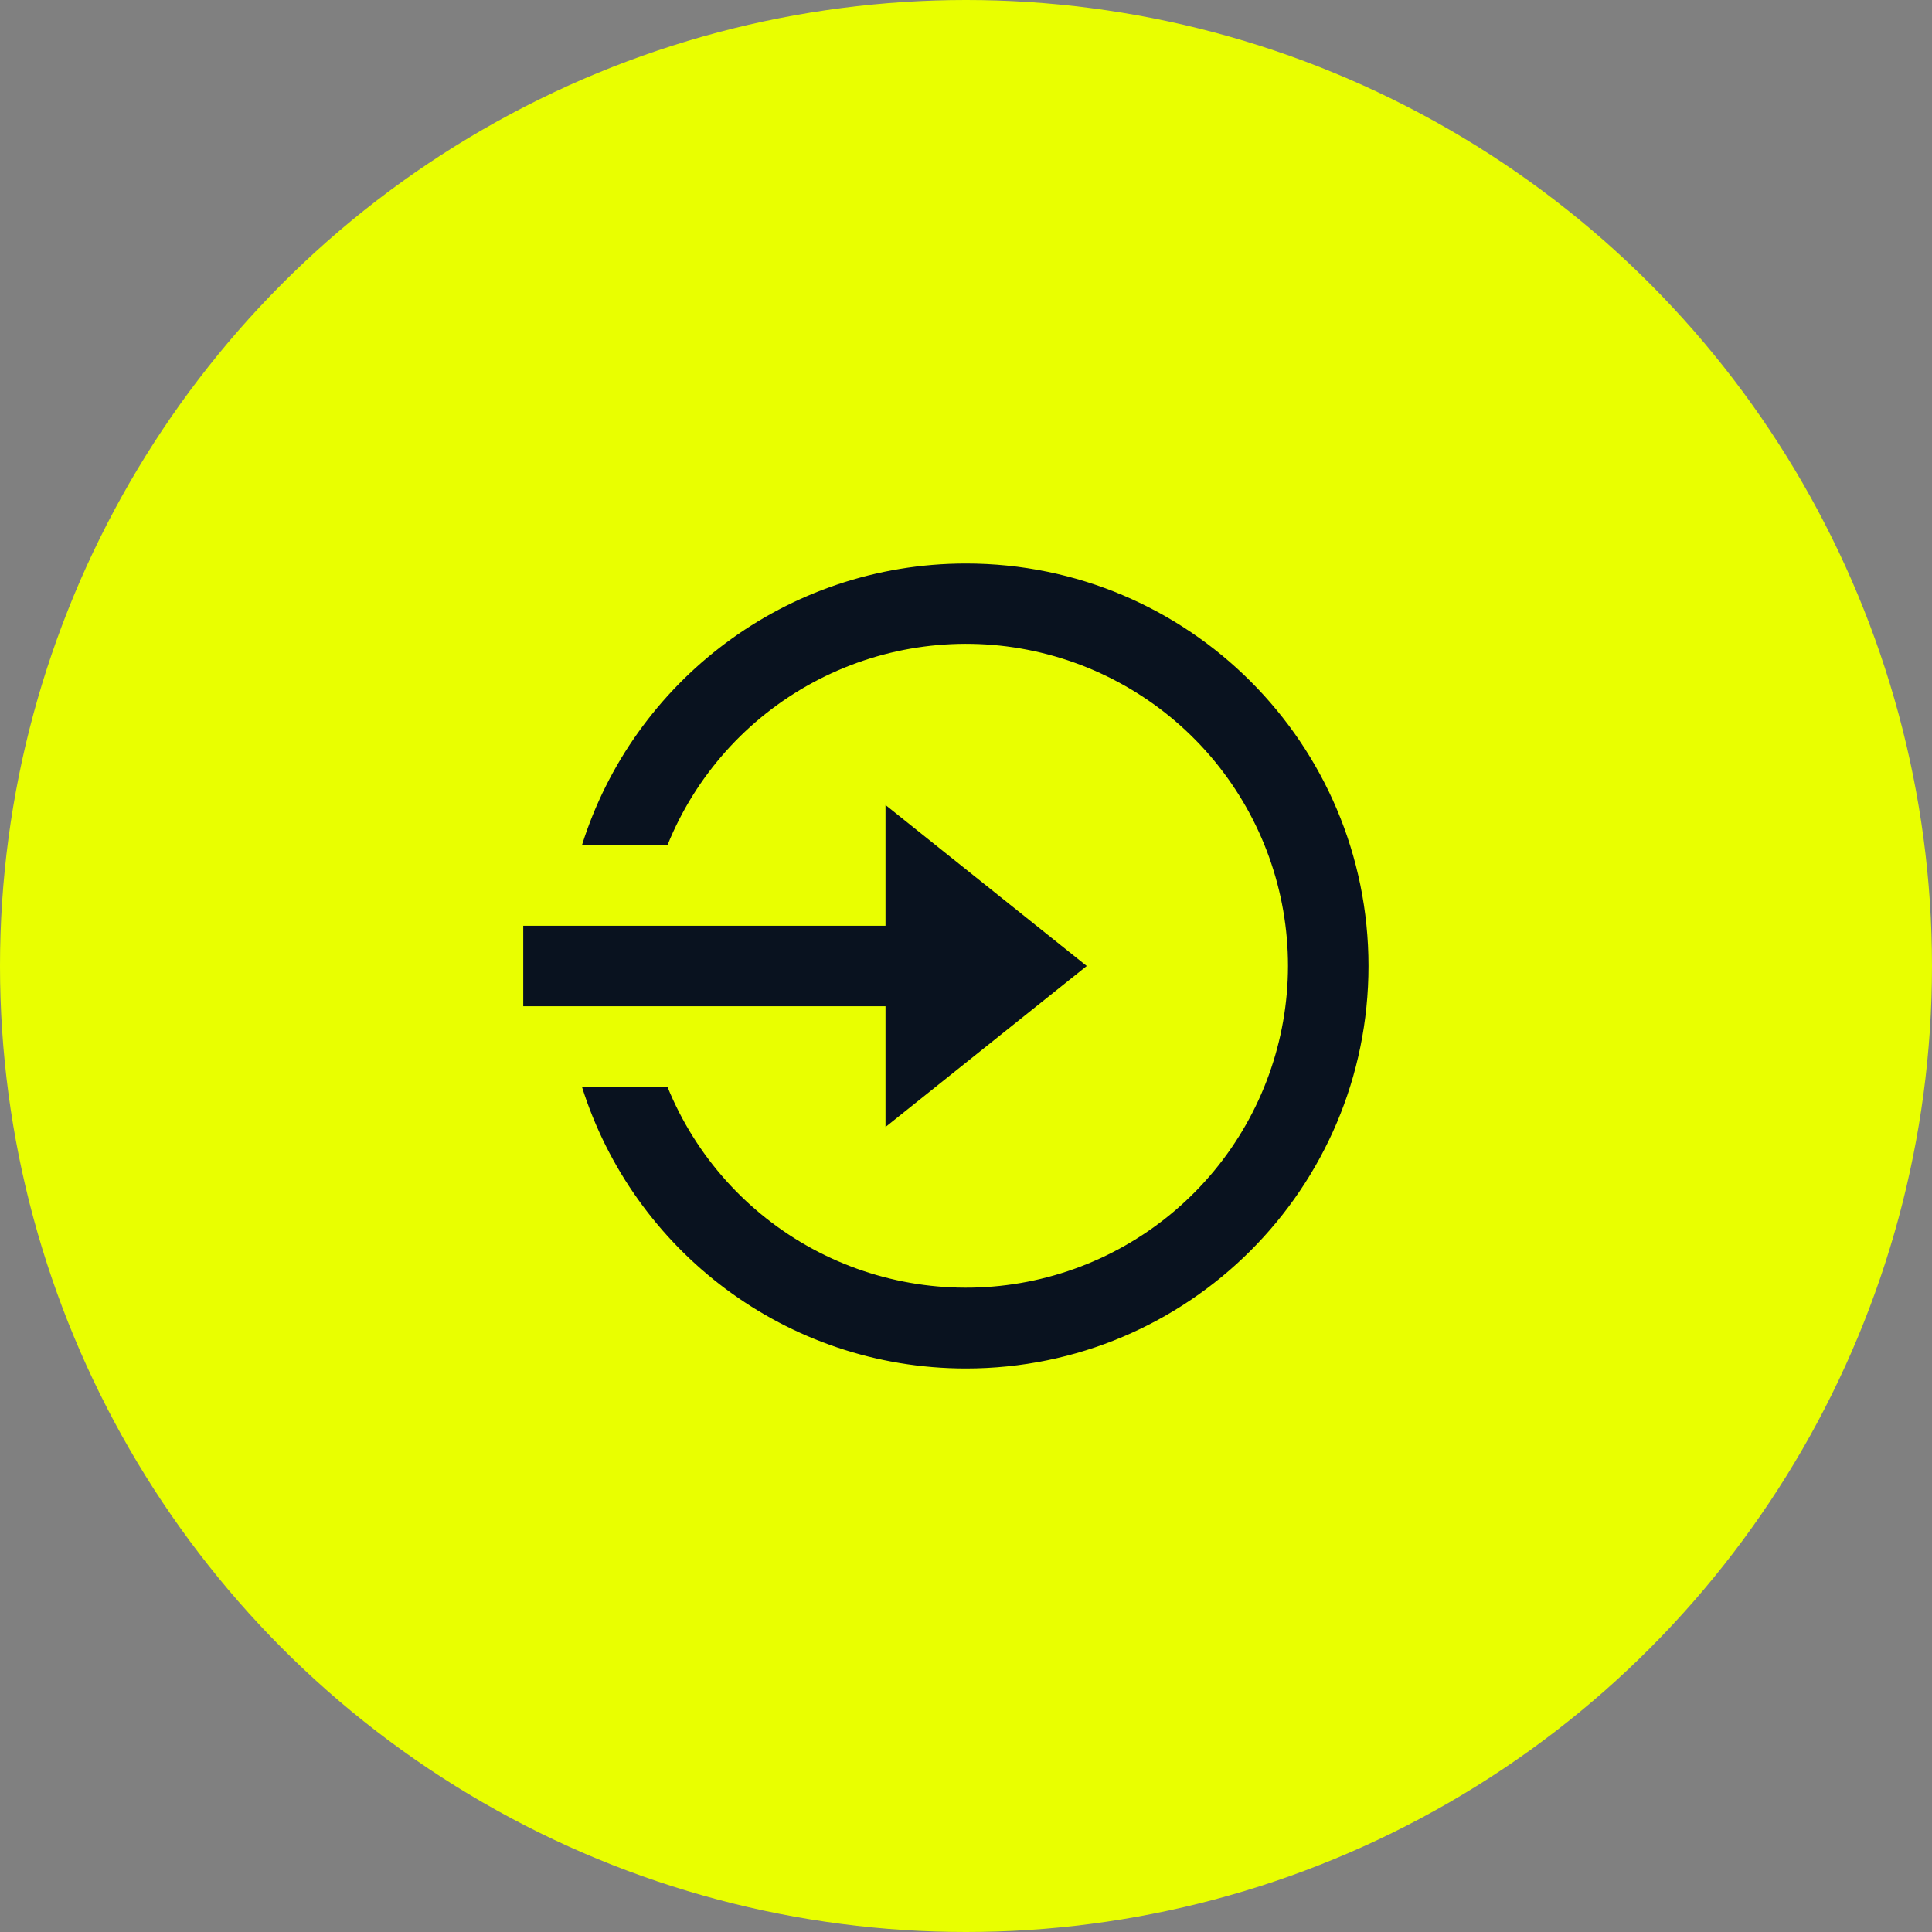<?xml version="1.0" encoding="UTF-8"?> <svg xmlns="http://www.w3.org/2000/svg" width="48" height="48" viewBox="0 0 48 48" fill="none"><rect x="0" y="0" width="48" height="48" fill="#808080" stroke="none"/> <circle cx="24" cy="24" r="24" fill="#E9FF00"></circle> <g clip-path="url(#clip0_2241_56)"> <path d="M22 23V20L27 24L22 28V25H13V23H22ZM14.458 27H16.582C17.28 28.719 18.554 30.142 20.185 31.026C21.817 31.91 23.704 32.199 25.526 31.845C27.347 31.49 28.988 30.514 30.169 29.083C31.35 27.652 31.997 25.855 32 24C32.001 22.143 31.356 20.343 30.175 18.909C28.994 17.476 27.351 16.498 25.528 16.143C23.705 15.788 21.815 16.079 20.183 16.965C18.55 17.851 17.277 19.278 16.582 21H14.458C15.732 16.943 19.522 14 24 14C29.523 14 34 18.477 34 24C34 29.523 29.523 34 24 34C19.522 34 15.732 31.057 14.458 27Z" fill="#09121F"></path> </g> <defs> <clipPath id="clip0_2241_56"> <rect width="24" height="24" fill="white" transform="translate(12 12)"></rect> </clipPath> </defs> </svg> 